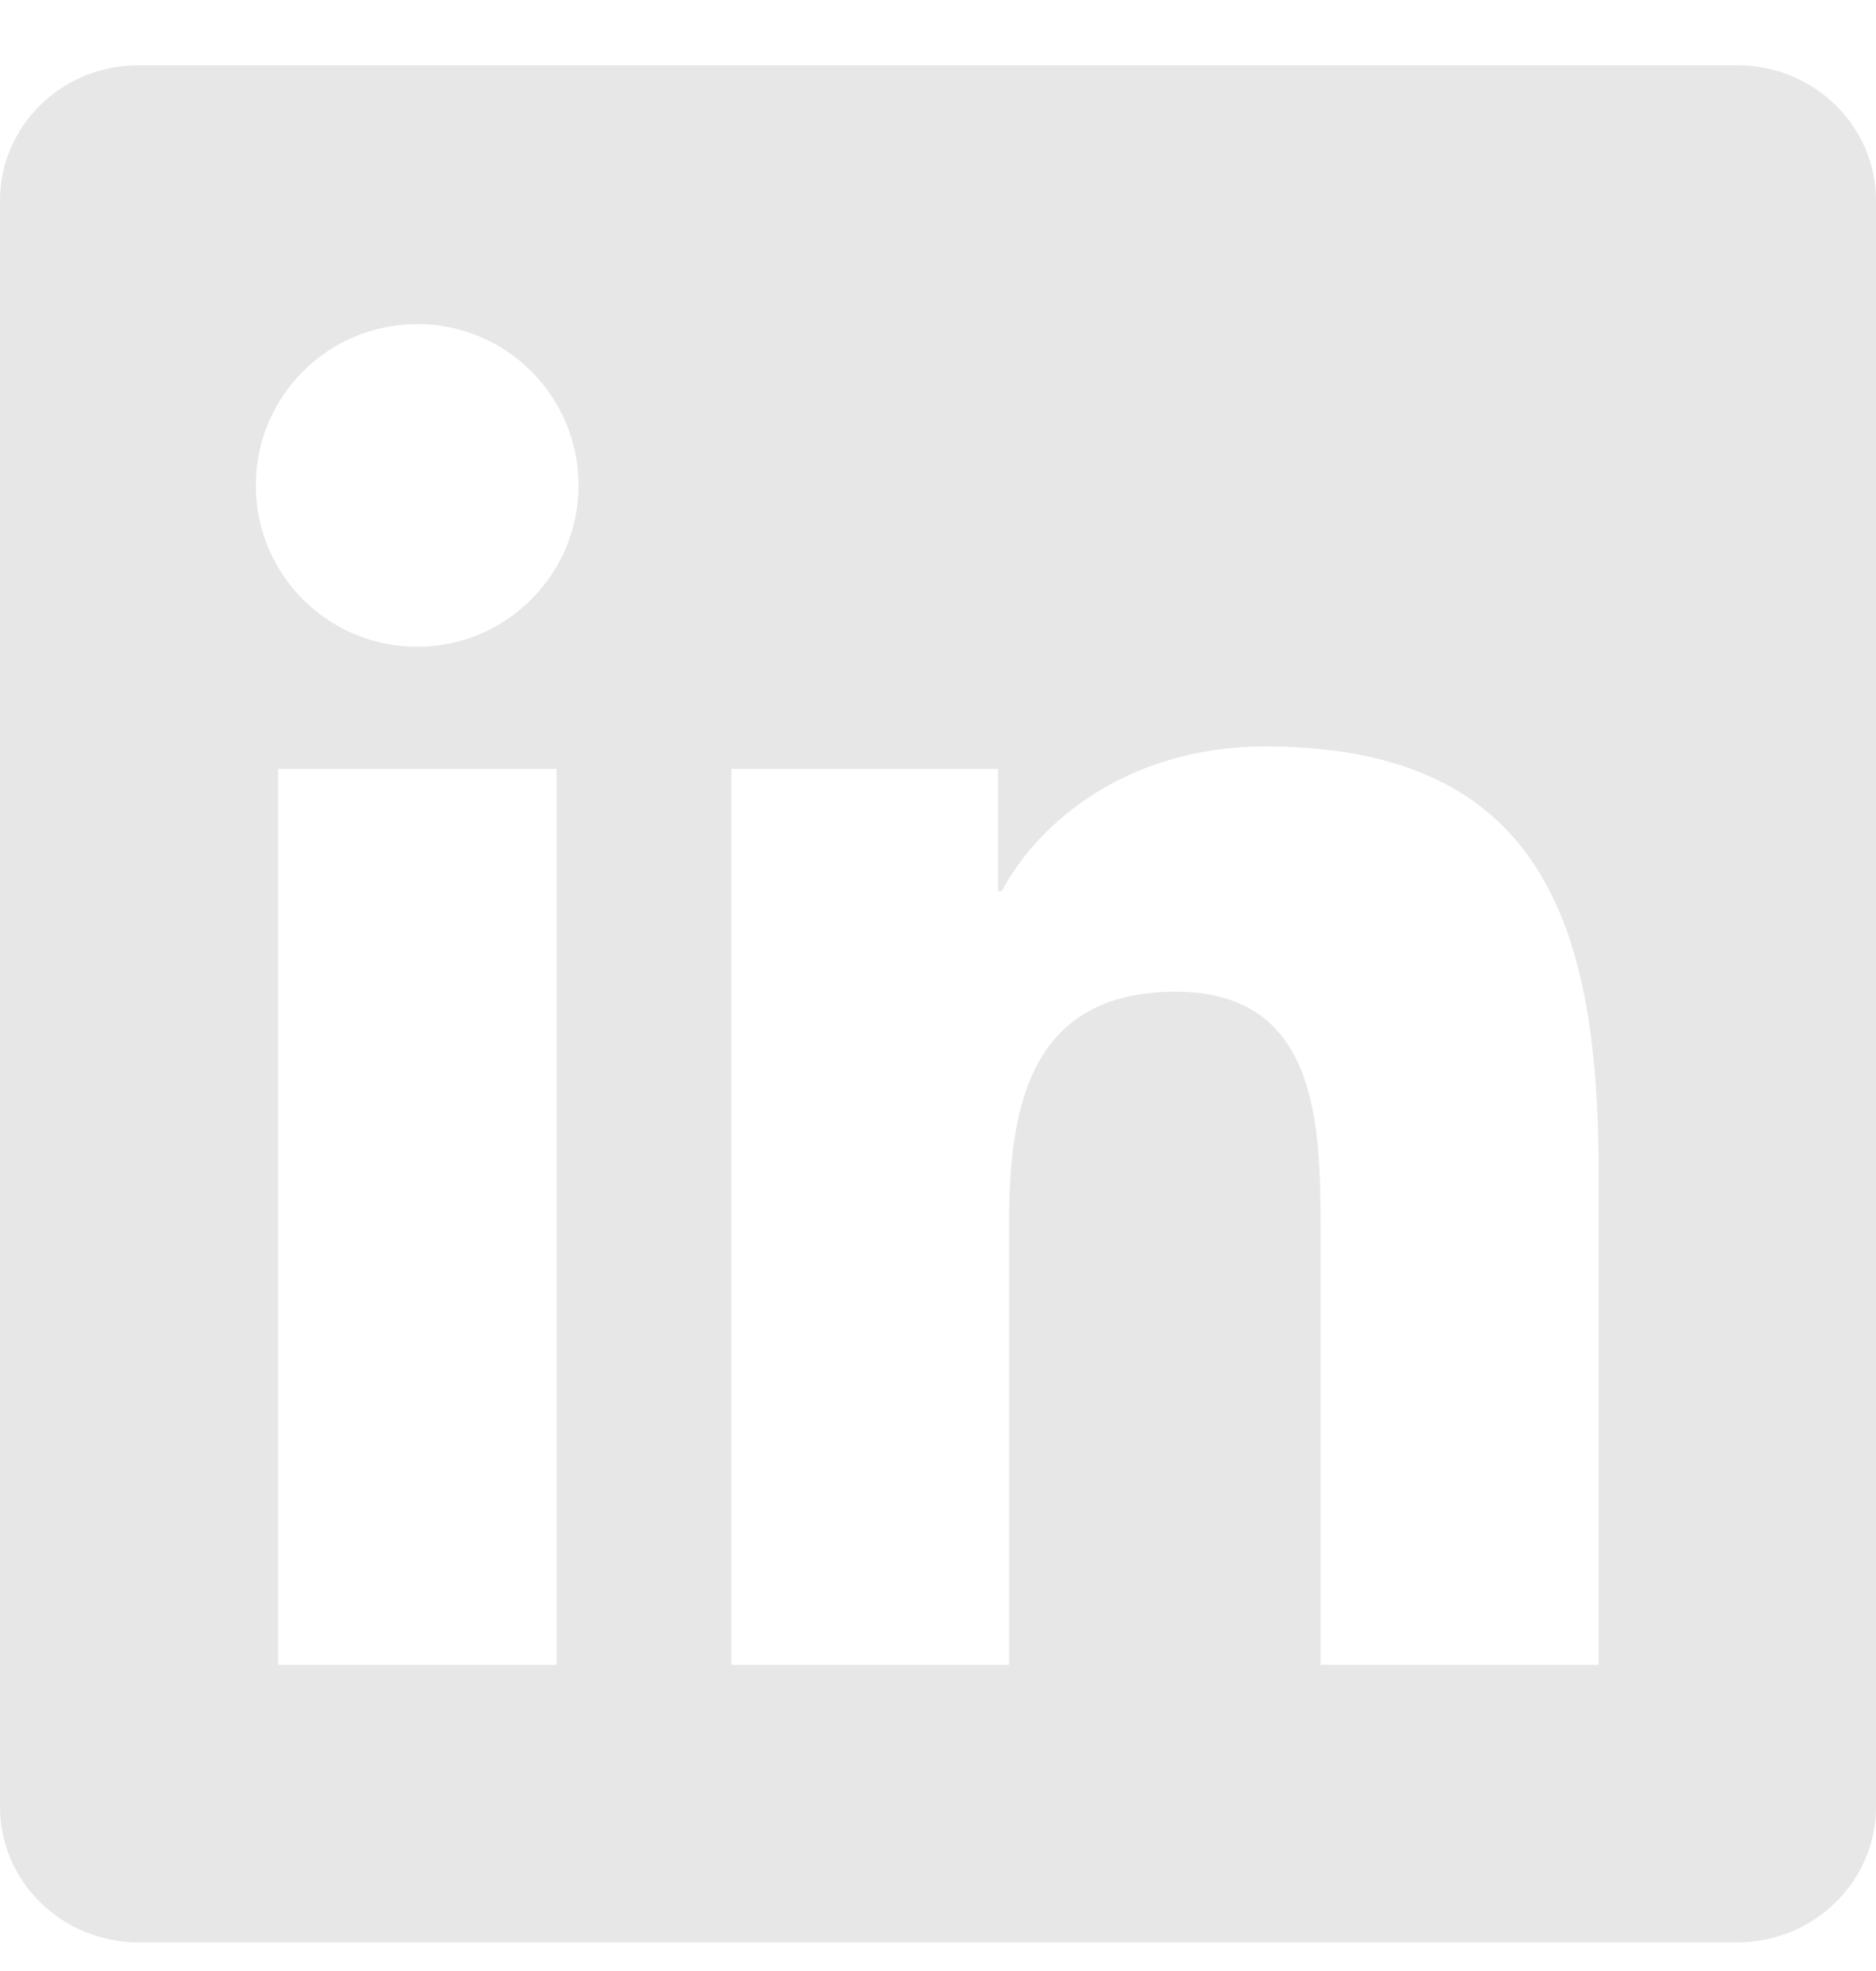 <svg width="20" height="21" viewBox="0 0 20 21" fill="none" xmlns="http://www.w3.org/2000/svg">
<g clip-path="url(#clip0_0_5315)">
<path d="M18.52 0.695H1.477C0.66 0.695 0 1.34 0 2.137V19.25C0 20.047 0.66 20.695 1.477 20.695H18.52C19.336 20.695 20 20.047 20 19.254V2.137C20 1.34 19.336 0.695 18.52 0.695ZM5.934 17.738H2.965V8.192H5.934V17.738ZM4.449 6.891C3.496 6.891 2.727 6.121 2.727 5.172C2.727 4.223 3.496 3.453 4.449 3.453C5.398 3.453 6.168 4.223 6.168 5.172C6.168 6.117 5.398 6.891 4.449 6.891ZM17.043 17.738H14.078V13.098C14.078 11.992 14.059 10.566 12.535 10.566C10.992 10.566 10.758 11.774 10.758 13.02V17.738H7.797V8.192H10.641V9.496H10.68C11.074 8.746 12.043 7.953 13.484 7.953C16.488 7.953 17.043 9.93 17.043 12.5V17.738Z" fill="#E7E7E7"/>
</g>
<defs>
<clipPath id="clip0_0_5315">
<rect width="20" height="20" fill="white" transform="translate(0 0.695)"/>
</clipPath>
</defs>
</svg>
